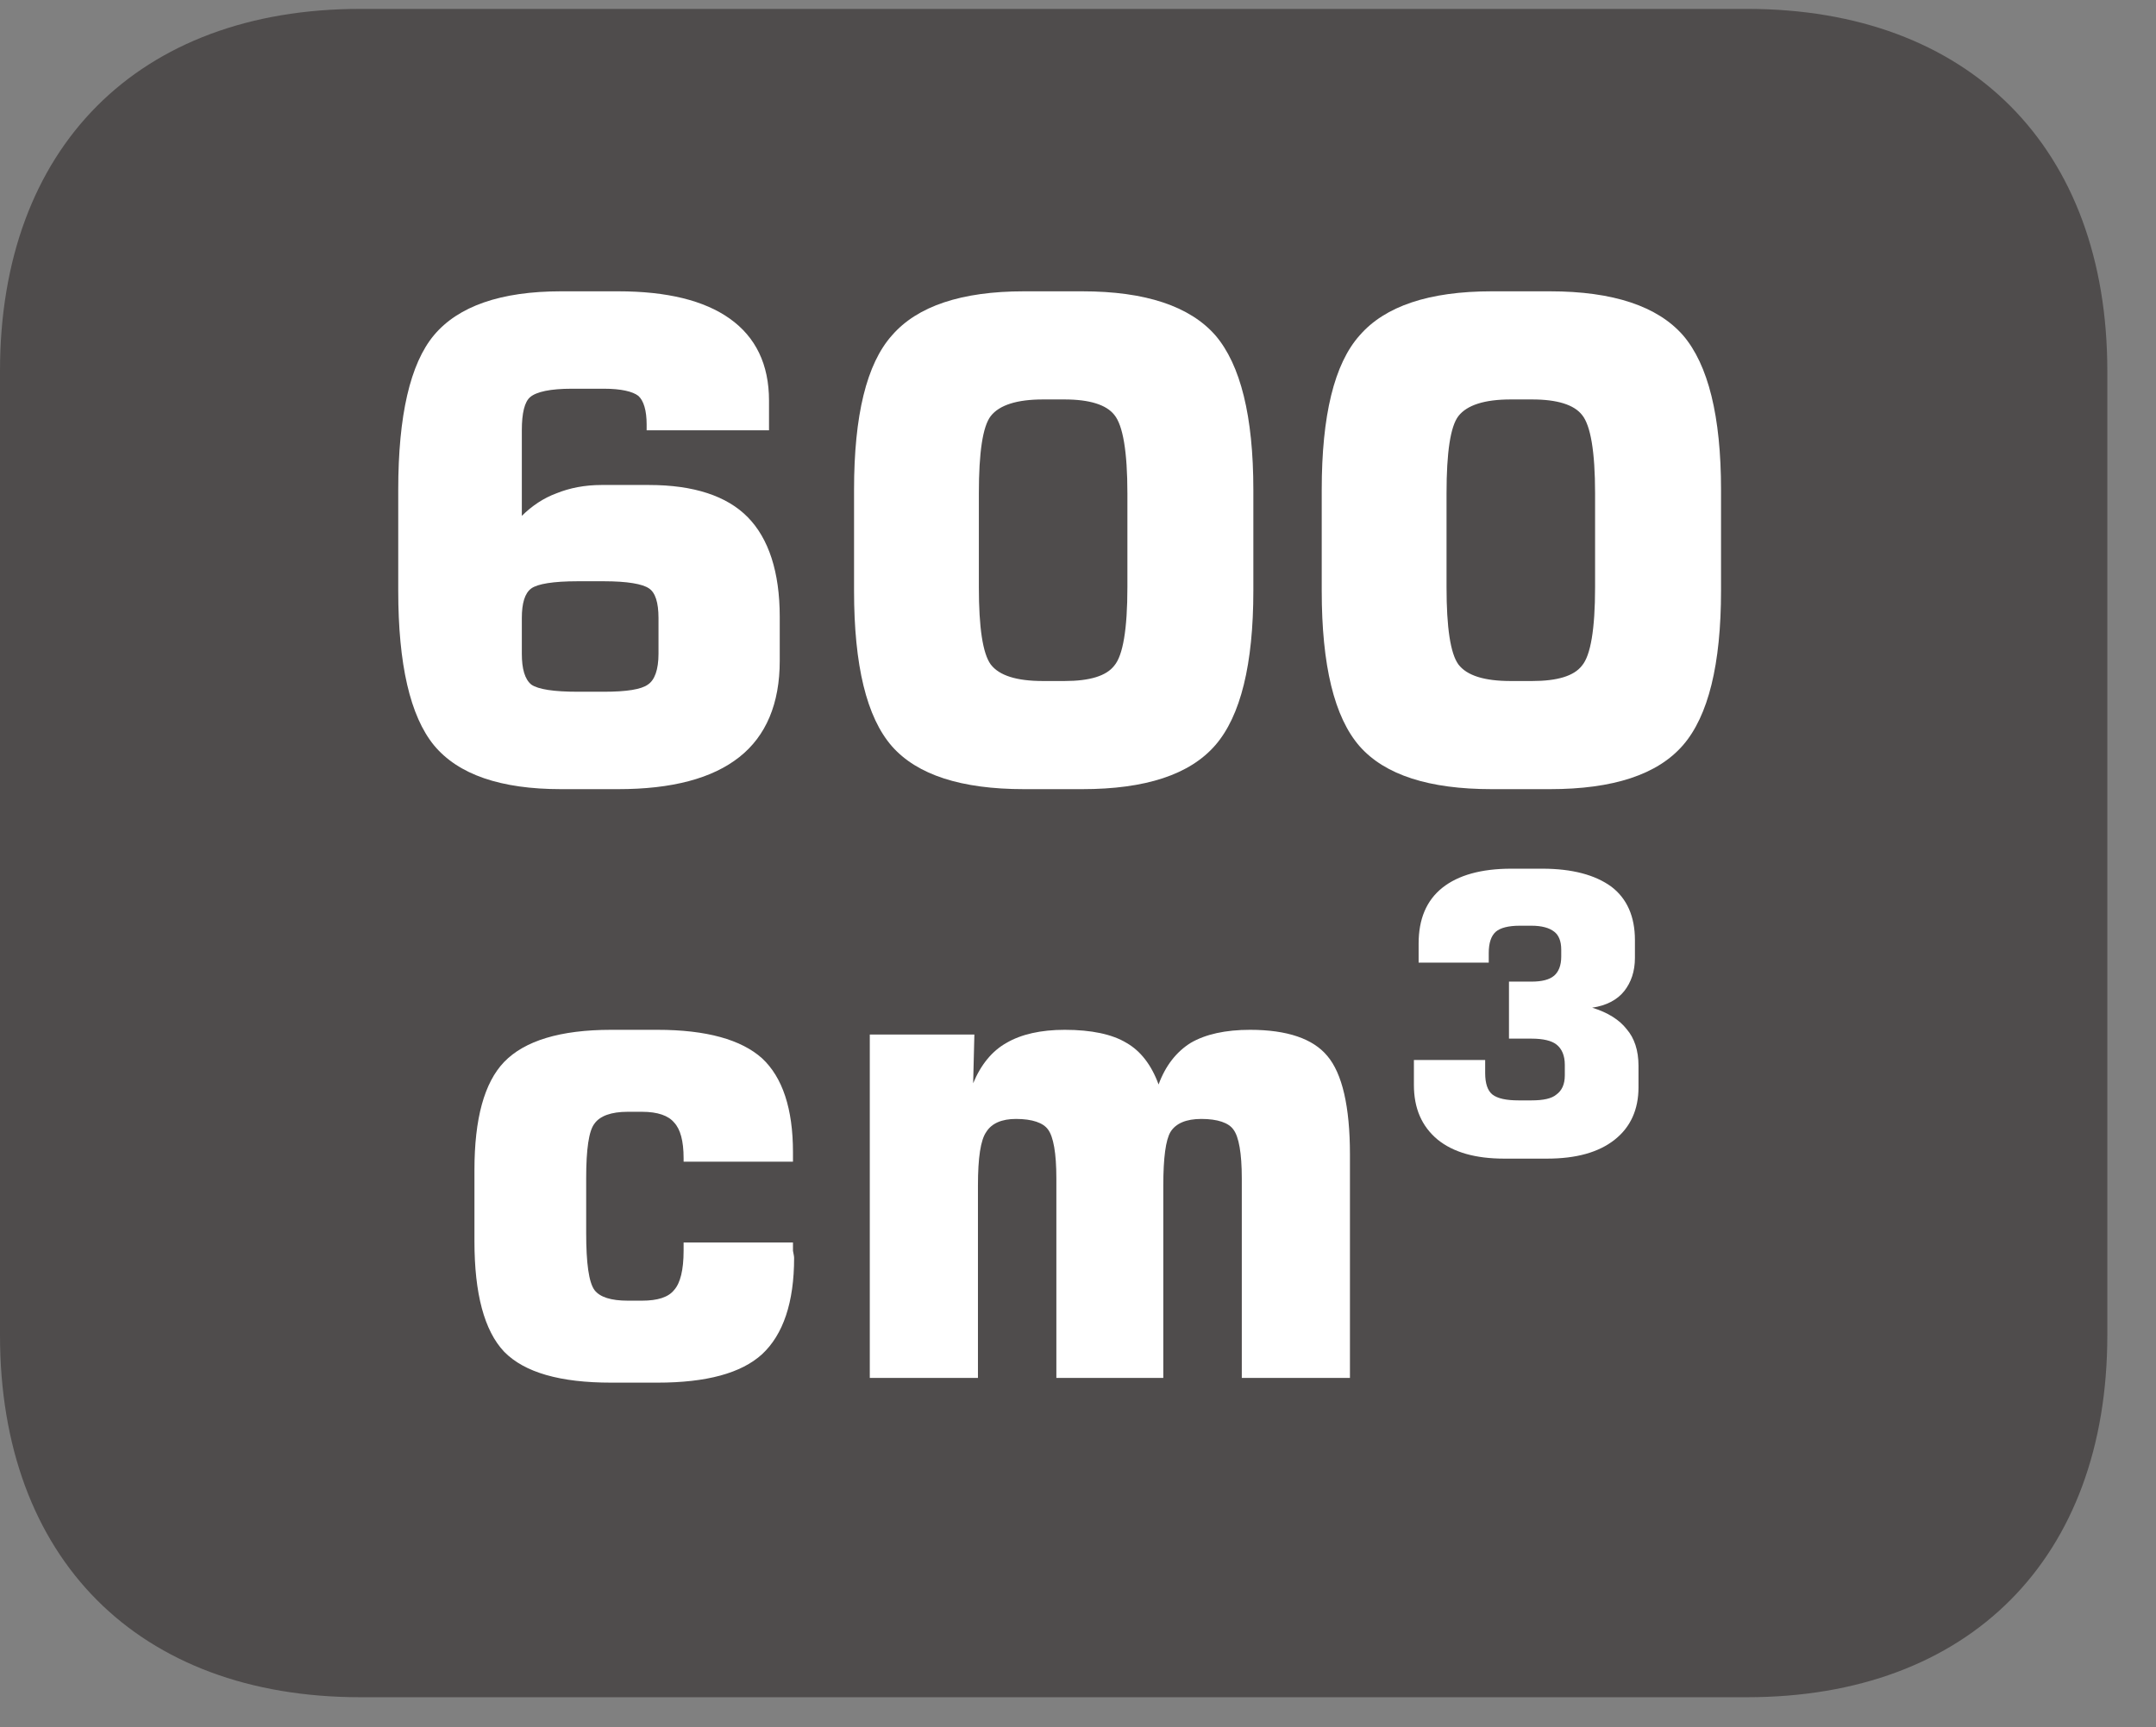 <?xml version="1.0" encoding="UTF-8"?>
<svg xmlns="http://www.w3.org/2000/svg" xmlns:xlink="http://www.w3.org/1999/xlink" width="28.347pt" height="22.716pt" viewBox="0 0 28.347 22.716" version="1.2">
<rect x="0" y="0" width="28.347" height="22.716" fill="#808080" stroke="none"/>
<defs>
<g>
<symbol overflow="visible" id="glyph0-0">
<path style="stroke:none;" d="M 0.438 1.562 L 0.438 -6.203 L 4.844 -6.203 L 4.844 1.562 Z M 0.938 1.062 L 4.344 1.062 L 4.344 -5.703 L 0.938 -5.703 Z M 0.938 1.062 "/>
</symbol>
<symbol overflow="visible" id="glyph0-1">
<path style="stroke:none;" d="M 2.969 -1.203 L 3.312 -1.203 C 3.613 -1.203 3.805 -1.234 3.891 -1.297 C 3.98 -1.355 4.031 -1.492 4.031 -1.703 L 4.031 -2.172 C 4.031 -2.379 3.988 -2.508 3.906 -2.562 C 3.82 -2.621 3.621 -2.656 3.312 -2.656 L 2.969 -2.656 C 2.645 -2.656 2.441 -2.621 2.359 -2.562 C 2.273 -2.5 2.234 -2.367 2.234 -2.172 L 2.234 -1.703 C 2.234 -1.504 2.273 -1.367 2.359 -1.297 C 2.449 -1.234 2.656 -1.203 2.969 -1.203 Z M 5.484 -4.641 L 3.875 -4.641 L 3.875 -4.719 C 3.875 -4.902 3.836 -5.031 3.766 -5.094 C 3.691 -5.152 3.539 -5.188 3.312 -5.188 L 2.891 -5.188 C 2.609 -5.188 2.426 -5.148 2.344 -5.078 C 2.27 -5.016 2.234 -4.867 2.234 -4.641 L 2.234 -3.516 C 2.367 -3.648 2.52 -3.75 2.688 -3.812 C 2.863 -3.883 3.062 -3.922 3.281 -3.922 L 3.906 -3.922 C 4.496 -3.922 4.93 -3.777 5.203 -3.5 C 5.48 -3.219 5.625 -2.777 5.625 -2.188 L 5.625 -1.609 C 5.625 -1.047 5.445 -0.621 5.094 -0.344 C 4.738 -0.062 4.207 0.078 3.5 0.078 L 2.75 0.078 C 1.957 0.078 1.398 -0.113 1.078 -0.5 C 0.766 -0.883 0.609 -1.562 0.609 -2.531 L 0.609 -3.859 C 0.609 -4.836 0.766 -5.516 1.078 -5.891 C 1.398 -6.273 1.957 -6.469 2.75 -6.469 L 3.5 -6.469 C 4.145 -6.469 4.633 -6.348 4.969 -6.109 C 5.309 -5.867 5.484 -5.508 5.484 -5.031 Z M 5.484 -4.641 "/>
</symbol>
<symbol overflow="visible" id="glyph0-2">
<path style="stroke:none;" d="M 2.094 -3.812 L 2.094 -2.578 C 2.094 -2.047 2.145 -1.707 2.25 -1.562 C 2.363 -1.414 2.594 -1.344 2.938 -1.344 L 3.219 -1.344 C 3.551 -1.344 3.77 -1.41 3.875 -1.547 C 3.988 -1.68 4.047 -2.023 4.047 -2.578 L 4.047 -3.812 C 4.047 -4.363 3.988 -4.707 3.875 -4.844 C 3.77 -4.977 3.551 -5.047 3.219 -5.047 L 2.938 -5.047 C 2.594 -5.047 2.363 -4.973 2.25 -4.828 C 2.145 -4.691 2.094 -4.352 2.094 -3.812 Z M 0.453 -3.859 C 0.453 -4.836 0.617 -5.516 0.953 -5.891 C 1.285 -6.273 1.863 -6.469 2.688 -6.469 L 3.453 -6.469 C 4.285 -6.469 4.867 -6.273 5.203 -5.891 C 5.535 -5.504 5.703 -4.824 5.703 -3.859 L 5.703 -2.531 C 5.703 -1.562 5.535 -0.883 5.203 -0.5 C 4.867 -0.113 4.285 0.078 3.453 0.078 L 2.688 0.078 C 1.863 0.078 1.285 -0.109 0.953 -0.484 C 0.617 -0.867 0.453 -1.551 0.453 -2.531 Z M 0.453 -3.859 "/>
</symbol>
<symbol overflow="visible" id="glyph0-3">
<path style="stroke:none;" d="M 4.594 -1.781 C 4.594 -1.758 4.594 -1.723 4.594 -1.672 C 4.602 -1.629 4.609 -1.598 4.609 -1.578 C 4.609 -0.992 4.465 -0.57 4.188 -0.312 C 3.914 -0.062 3.457 0.062 2.812 0.062 L 2.203 0.062 C 1.535 0.062 1.066 -0.07 0.797 -0.344 C 0.535 -0.621 0.406 -1.109 0.406 -1.797 L 0.406 -2.734 C 0.406 -3.41 0.535 -3.883 0.797 -4.156 C 1.066 -4.434 1.535 -4.578 2.203 -4.578 L 2.812 -4.578 C 3.457 -4.578 3.914 -4.449 4.188 -4.203 C 4.457 -3.953 4.594 -3.539 4.594 -2.969 L 4.594 -2.844 L 3.156 -2.844 L 3.156 -2.891 C 3.156 -3.117 3.113 -3.273 3.031 -3.359 C 2.957 -3.449 2.816 -3.5 2.609 -3.5 L 2.422 -3.5 C 2.203 -3.5 2.055 -3.445 1.984 -3.344 C 1.91 -3.25 1.875 -3.008 1.875 -2.625 L 1.875 -1.906 C 1.875 -1.508 1.91 -1.258 1.984 -1.156 C 2.055 -1.062 2.203 -1.016 2.422 -1.016 L 2.609 -1.016 C 2.816 -1.016 2.957 -1.062 3.031 -1.156 C 3.113 -1.246 3.156 -1.422 3.156 -1.672 L 3.156 -1.781 Z M 4.594 -1.781 "/>
</symbol>
<symbol overflow="visible" id="glyph0-4">
<path style="stroke:none;" d="M 0.625 0 L 0.625 -4.516 L 2 -4.516 L 1.984 -3.875 C 2.086 -4.121 2.234 -4.301 2.422 -4.406 C 2.617 -4.52 2.875 -4.578 3.188 -4.578 C 3.539 -4.578 3.812 -4.52 4 -4.406 C 4.184 -4.301 4.328 -4.117 4.422 -3.859 C 4.512 -4.105 4.656 -4.289 4.844 -4.406 C 5.039 -4.52 5.301 -4.578 5.625 -4.578 C 6.113 -4.578 6.453 -4.461 6.641 -4.234 C 6.836 -4.004 6.938 -3.57 6.938 -2.938 L 6.938 0 L 5.516 0 L 5.516 -2.625 C 5.516 -2.957 5.477 -3.172 5.406 -3.266 C 5.344 -3.355 5.199 -3.406 4.984 -3.406 C 4.785 -3.406 4.648 -3.348 4.578 -3.234 C 4.516 -3.129 4.484 -2.895 4.484 -2.531 L 4.484 0 L 3.078 0 L 3.078 -2.625 C 3.078 -2.957 3.039 -3.172 2.969 -3.266 C 2.906 -3.355 2.762 -3.406 2.547 -3.406 C 2.359 -3.406 2.227 -3.348 2.156 -3.234 C 2.082 -3.129 2.047 -2.895 2.047 -2.531 L 2.047 0 Z M 0.625 0 "/>
</symbol>
<symbol overflow="visible" id="glyph1-0">
<path style="stroke:none;" d="M 0.25 0.906 L 0.25 -3.609 L 2.812 -3.609 L 2.812 0.906 Z M 0.547 0.625 L 2.531 0.625 L 2.531 -3.328 L 0.547 -3.328 Z M 0.547 0.625 "/>
</symbol>
<symbol overflow="visible" id="glyph1-1">
<path style="stroke:none;" d="M 0.297 -1.25 L 1.234 -1.25 L 1.234 -1.078 C 1.234 -0.941 1.266 -0.848 1.328 -0.797 C 1.398 -0.742 1.516 -0.719 1.672 -0.719 L 1.844 -0.719 C 1.996 -0.719 2.109 -0.742 2.172 -0.797 C 2.242 -0.848 2.281 -0.93 2.281 -1.047 L 2.281 -1.188 C 2.281 -1.309 2.242 -1.398 2.172 -1.453 C 2.109 -1.504 1.996 -1.531 1.844 -1.531 L 1.547 -1.531 L 1.547 -2.281 L 1.844 -2.281 C 1.977 -2.281 2.078 -2.305 2.141 -2.359 C 2.199 -2.41 2.234 -2.492 2.234 -2.609 L 2.234 -2.703 C 2.234 -2.816 2.199 -2.895 2.141 -2.938 C 2.078 -2.988 1.977 -3.016 1.844 -3.016 L 1.688 -3.016 C 1.539 -3.016 1.434 -2.988 1.375 -2.938 C 1.312 -2.883 1.281 -2.789 1.281 -2.656 L 1.281 -2.531 L 0.359 -2.531 L 0.359 -2.781 C 0.359 -3.102 0.461 -3.348 0.672 -3.516 C 0.879 -3.68 1.18 -3.766 1.578 -3.766 L 1.984 -3.766 C 2.379 -3.766 2.68 -3.684 2.891 -3.531 C 3.098 -3.375 3.203 -3.137 3.203 -2.828 L 3.203 -2.594 C 3.203 -2.414 3.152 -2.27 3.062 -2.156 C 2.969 -2.039 2.824 -1.965 2.641 -1.938 C 2.848 -1.875 3 -1.777 3.094 -1.656 C 3.195 -1.539 3.25 -1.379 3.25 -1.172 L 3.25 -0.891 C 3.25 -0.598 3.145 -0.367 2.938 -0.203 C 2.727 -0.035 2.43 0.047 2.047 0.047 L 1.484 0.047 C 1.109 0.047 0.816 -0.035 0.609 -0.203 C 0.398 -0.379 0.297 -0.617 0.297 -0.922 Z M 0.297 -1.25 "/>
</symbol>
<symbol overflow="visible" id="glyph2-0">
<path style="stroke:none;" d=""/>
</symbol>
<symbol overflow="visible" id="glyph2-1">
<path style="stroke:none;" d=""/>
</symbol>
</g>
<clipPath id="clip1">
  <path d="M 0 0.117 L 27.707 0.117 L 27.707 22.32 L 0 22.32 Z M 0 0.117 "/>
</clipPath>
<clipPath id="clip2">
  <path d="M 27 22 L 27.707 22 L 27.707 22.32 L 27 22.32 Z M 27 22 "/>
</clipPath>
</defs>
<g id="surface1">
<g clip-path="url(#clip1)" clip-rule="nonzero">
<path style=" stroke:none;fill-rule:nonzero;fill:rgb(30.984%,29.729%,30.04%);fill-opacity:1;" d="M 27.707 17.559 L 27.707 4.879 C 27.707 1.941 25.891 0.117 22.969 0.117 L 4.738 0.117 C 1.816 0.117 0 1.941 0 4.879 L 0 17.559 C 0 20.496 1.816 22.32 4.738 22.32 L 22.969 22.32 C 25.891 22.32 27.707 20.496 27.707 17.559 "/>
</g>
<g style="fill:rgb(100%,100%,100%);fill-opacity:1;">
  <use xlink:href="#glyph0-1" x="4.627" y="10.3"/>
  <use xlink:href="#glyph0-2" x="10.776" y="10.3"/>
  <use xlink:href="#glyph0-2" x="16.925" y="10.3"/>
</g>
<g style="fill:rgb(100%,100%,100%);fill-opacity:1;">
  <use xlink:href="#glyph0-3" x="5.832" y="18.121"/>
  <use xlink:href="#glyph0-4" x="10.811" y="18.121"/>
</g>
<g style="fill:rgb(100%,100%,100%);fill-opacity:1;">
  <use xlink:href="#glyph1-1" x="18.293" y="15.19"/>
</g>
<g clip-path="url(#clip2)" clip-rule="nonzero">
<g style="fill:rgb(13.73%,12.16%,12.549%);fill-opacity:1;">
  <use xlink:href="#glyph2-1" x="27.708" y="22.321"/>
</g>
<g style="fill:rgb(13.73%,12.16%,12.549%);fill-opacity:1;">
  <use xlink:href="#glyph2-1" x="27.708" y="22.321"/>
</g>
</g>
</g>
</svg>
